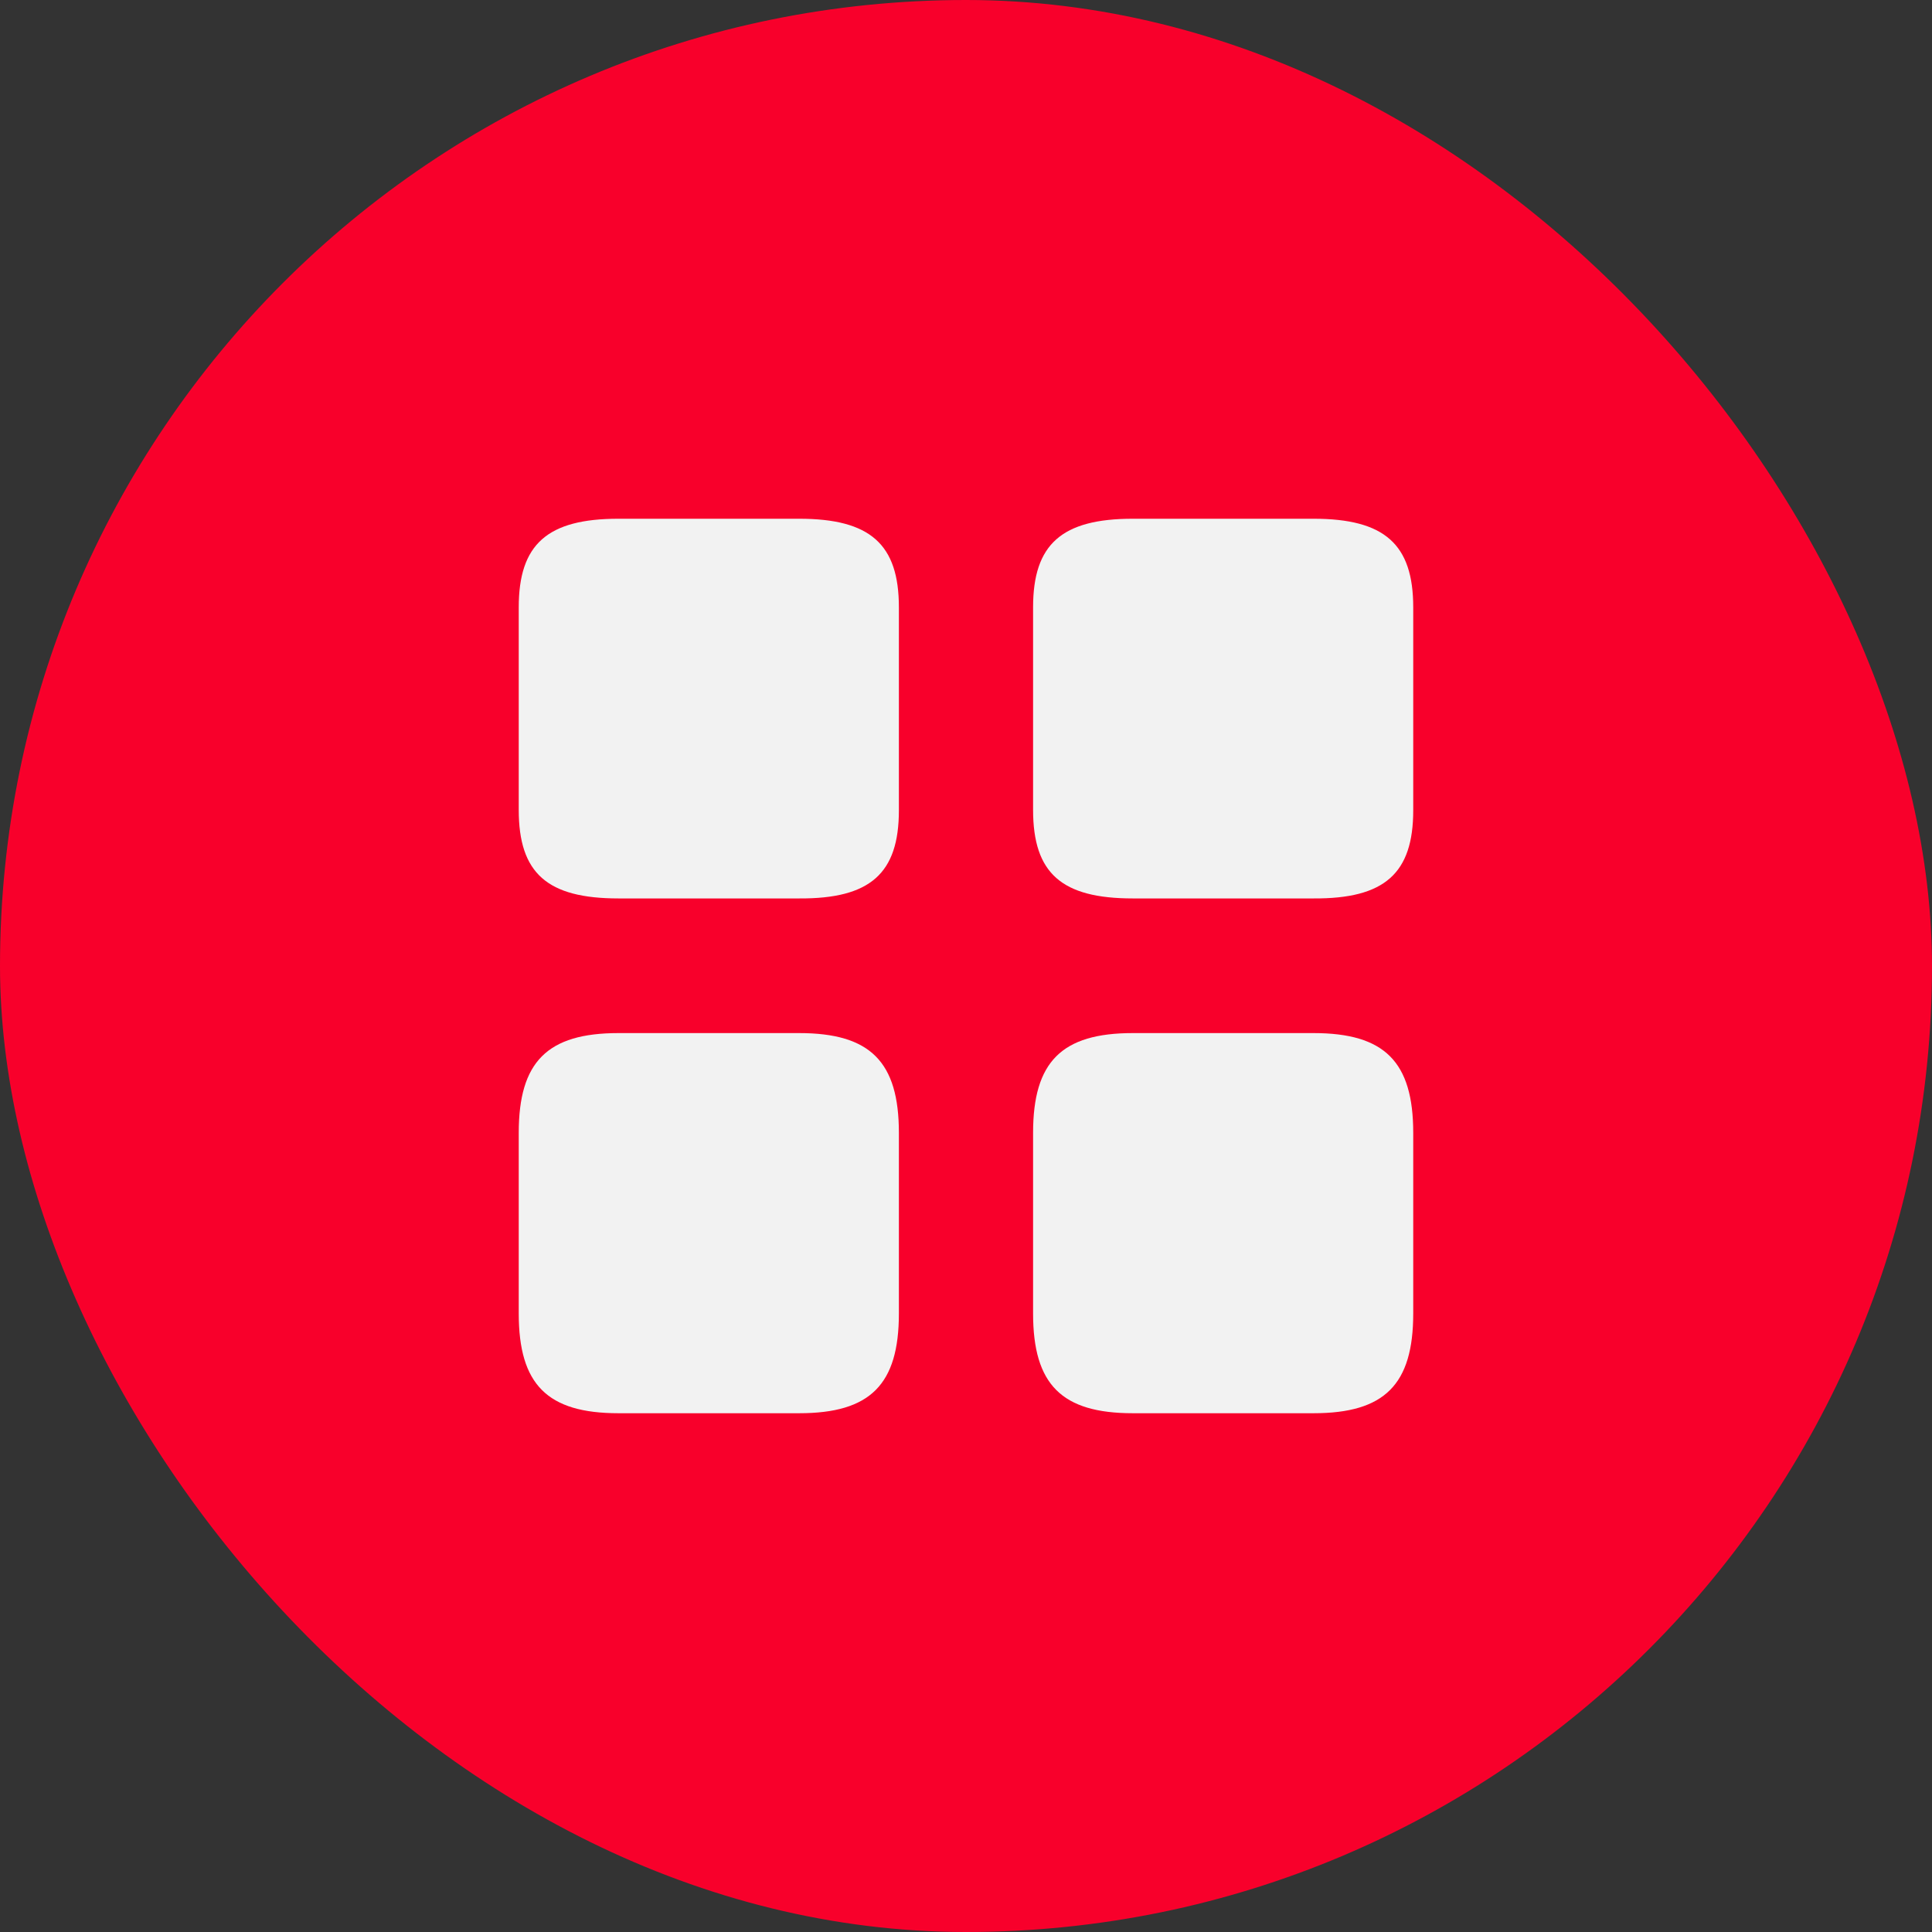 <svg width="72" height="72" viewBox="0 0 72 72" fill="none" xmlns="http://www.w3.org/2000/svg">
<rect x="0" y="0" width="72" height="72" fill="#333333" stroke="none"/>
<rect width="72" height="72" rx="36" fill="#F8002B"/>
<path d="M52.667 30.199V22.632C52.667 20.282 51.6 19.332 48.95 19.332H42.217C39.567 19.332 38.5 20.282 38.5 22.632V30.182C38.5 32.549 39.567 33.482 42.217 33.482H48.95C51.6 33.499 52.667 32.549 52.667 30.199Z" fill="#F2F2F2"/>
<path d="M52.667 48.95V42.217C52.667 39.567 51.6 38.5 48.95 38.5H42.217C39.567 38.5 38.5 39.567 38.5 42.217V48.95C38.5 51.6 39.567 52.667 42.217 52.667H48.95C51.6 52.667 52.667 51.6 52.667 48.95Z" fill="#F2F2F2"/>
<path d="M33.499 30.199V22.632C33.499 20.282 32.432 19.332 29.782 19.332H23.049C20.399 19.332 19.332 20.282 19.332 22.632V30.182C19.332 32.549 20.399 33.482 23.049 33.482H29.782C32.432 33.499 33.499 32.549 33.499 30.199Z" fill="#F2F2F2"/>
<path d="M33.499 48.95V42.217C33.499 39.567 32.432 38.5 29.782 38.5H23.049C20.399 38.5 19.332 39.567 19.332 42.217V48.95C19.332 51.6 20.399 52.667 23.049 52.667H29.782C32.432 52.667 33.499 51.6 33.499 48.95Z" fill="#F2F2F2"/>
</svg>
